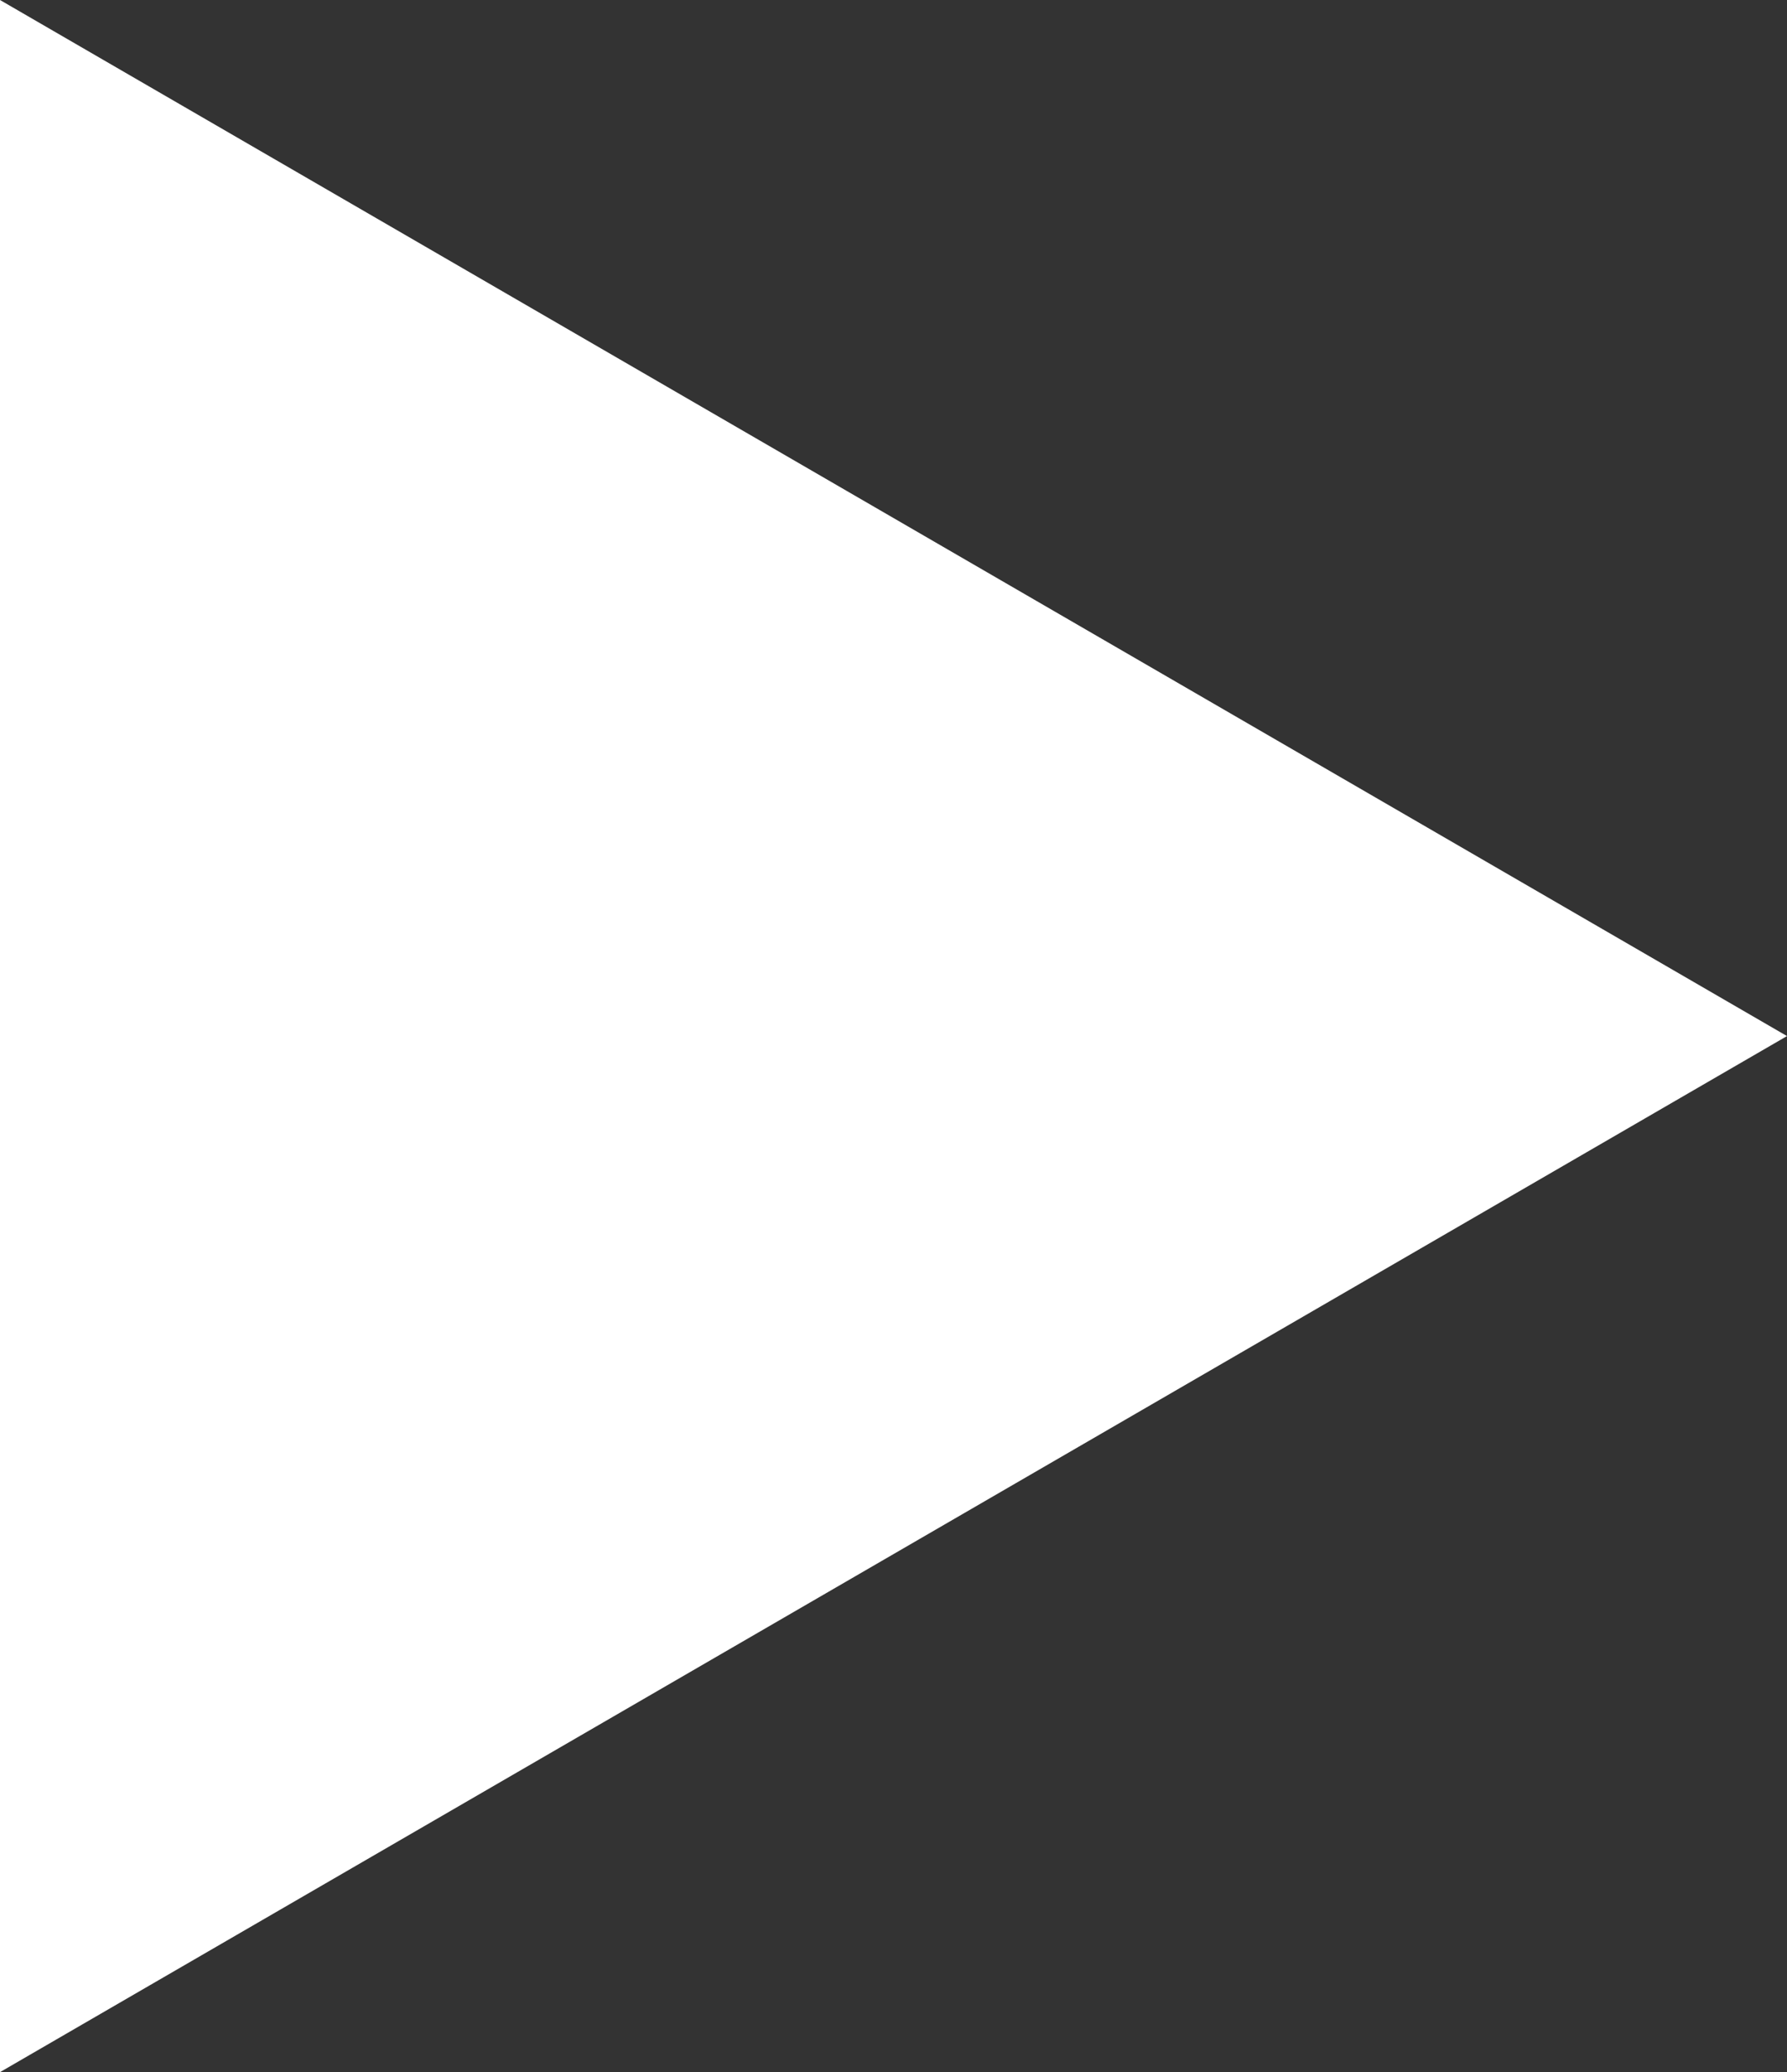 <?xml version="1.0" encoding="UTF-8"?> <svg xmlns="http://www.w3.org/2000/svg" viewBox="0 0 113.45 131.52"><rect x="0" y="0" width="113.45" height="131.52" fill="#333333" stroke="none"/> <defs> <style>.cls-1{fill:#fff;}</style> </defs> <title>tmk2u-Asset 7@300x</title> <g id="Layer_2" data-name="Layer 2"> <g id="Layer_1-2" data-name="Layer 1"> <polygon class="cls-1" points="0 0 0 131.52 113.45 65.76 0 0"></polygon> </g> </g> </svg> 